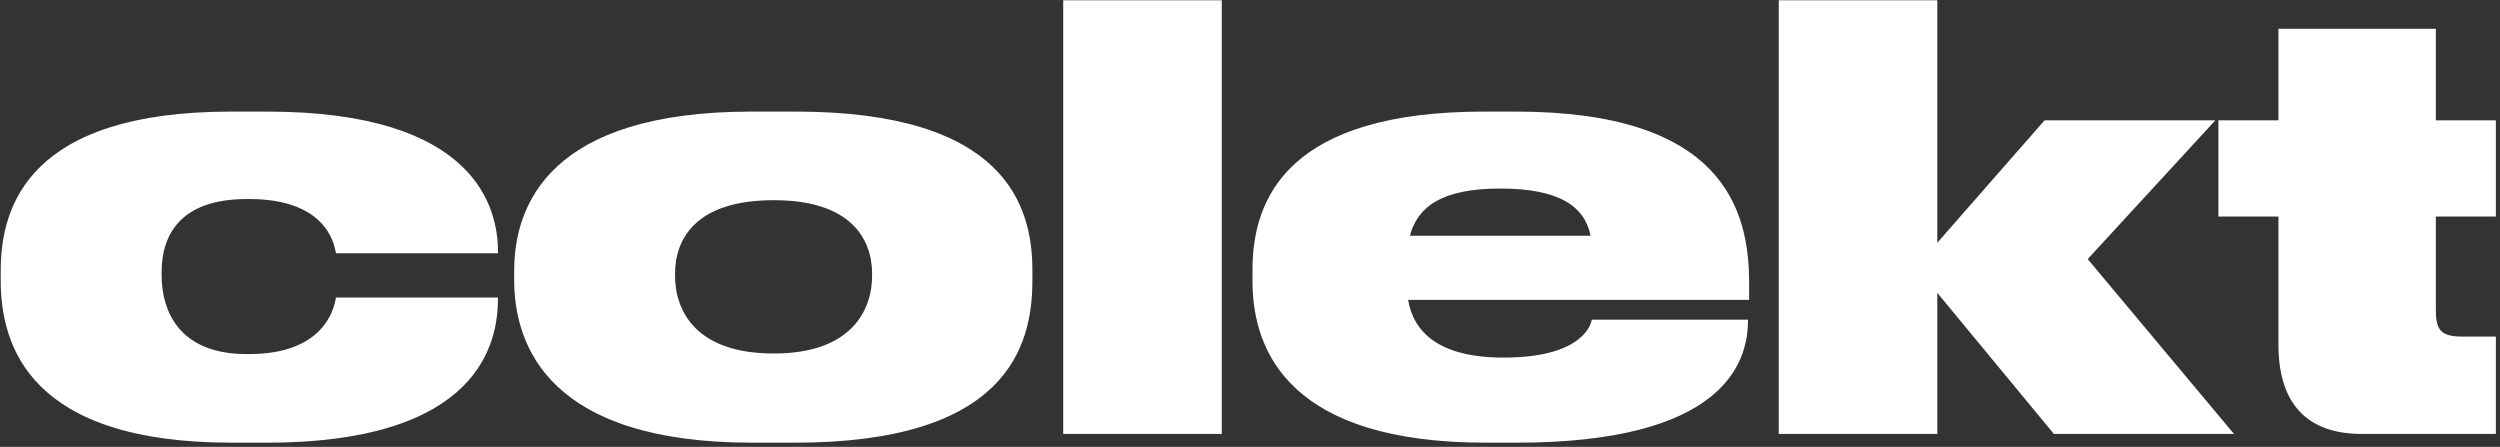 <?xml version="1.0" encoding="UTF-8"?> <svg xmlns="http://www.w3.org/2000/svg" width="386" height="69" viewBox="0 0 386 69" fill="none"><rect x="0" y="0" width="386" height="69" fill="#333333" stroke="none"/> <path d="M41.154 68.35H35.754C4.614 68.35 0.114 53.41 0.114 43.33V41.71C0.114 31.72 4.614 17.23 35.664 17.23H41.244C73.554 17.23 76.884 32.17 76.884 38.83V39.1H51.864C51.594 37.3 50.064 30.73 38.454 30.73H38.094C27.744 30.73 24.954 36.4 24.954 41.98V42.43C24.954 48.28 27.834 54.67 38.094 54.67H38.454C49.884 54.67 51.594 47.83 51.864 45.94H76.884V46.12C76.884 52.69 74.274 68.35 41.154 68.35ZM116.111 68.35C85.061 68.35 79.391 53.68 79.391 43.24V41.8C79.391 31.54 84.971 17.23 116.021 17.23H122.861C155.081 17.23 159.401 31.63 159.401 41.71V43.33C159.401 53.59 155.351 68.35 122.771 68.35H116.111ZM119.441 30.91C107.381 30.91 104.231 36.94 104.231 42.25V42.61C104.231 47.83 107.291 54.58 119.441 54.58H119.531C131.591 54.58 134.651 47.74 134.651 42.61V42.25C134.651 37.03 131.501 30.91 119.531 30.91H119.441ZM188.642 0.04V67H164.162V0.04H188.642ZM231.635 29.11C222.365 29.11 218.855 32.08 217.685 36.4H245.585C244.685 31.9 240.815 29.11 231.635 29.11ZM269.885 49.54C269.885 56.29 265.745 68.35 234.155 68.35H229.385C199.685 68.35 193.385 54.76 193.385 43.42V41.62C193.385 30.37 199.145 17.23 229.115 17.23H234.065C265.655 17.23 270.065 31.99 270.065 43.6V46.3H217.415C218.225 51.25 222.185 55.21 232.085 55.21H232.175C243.785 55.21 245.585 50.53 245.765 49.36H269.885V49.54ZM299.121 67H274.641V0.04H299.121V37.48L315.681 18.58H342.051L322.341 40L344.931 67H317.121L299.121 45.22V67ZM385.363 67H364.663C356.293 67 351.793 62.41 351.793 53.23V33.43H342.523V18.58H351.793V4.45H376.093V18.58H385.363V33.43H376.093V47.74C376.093 50.71 376.633 51.97 380.143 51.97H385.363V67Z" fill="white"></path> </svg> 